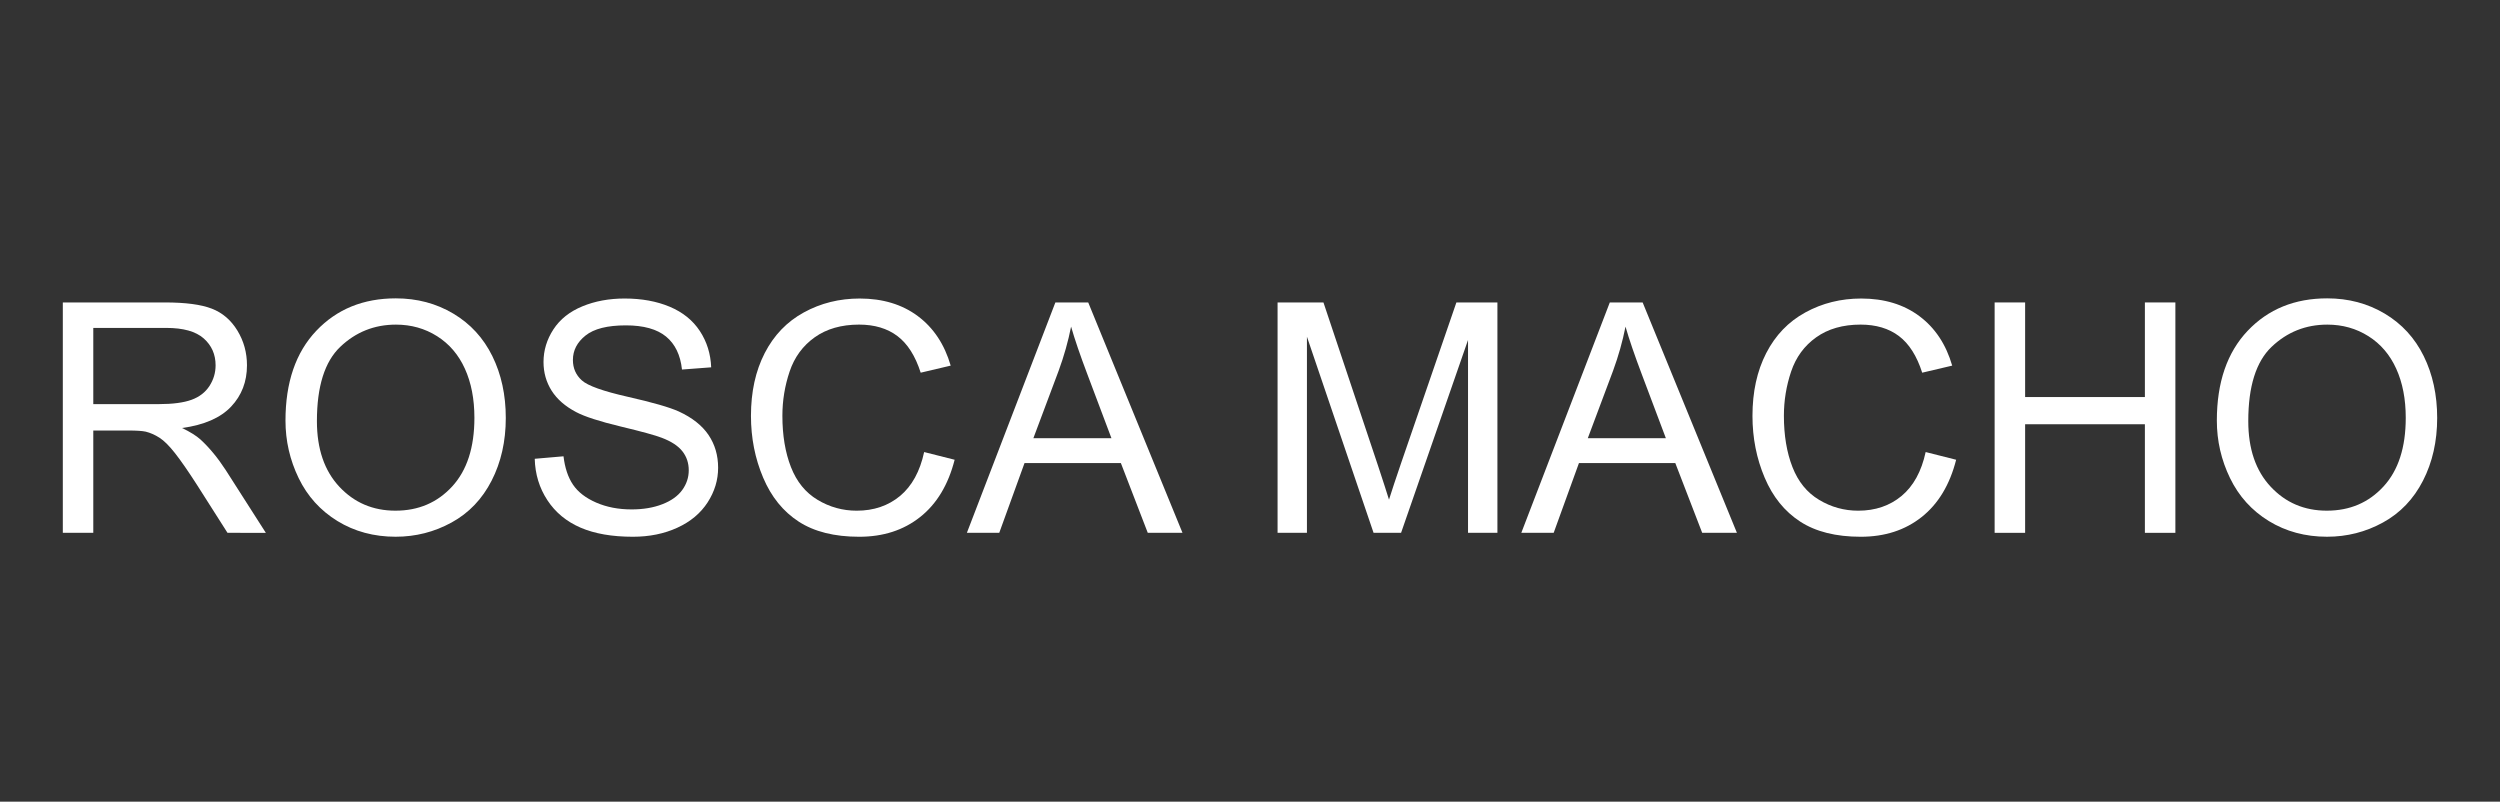 <?xml version="1.0" encoding="utf-8"?>
<!-- Generator: Adobe Illustrator 16.0.0, SVG Export Plug-In . SVG Version: 6.00 Build 0)  -->
<!DOCTYPE svg PUBLIC "-//W3C//DTD SVG 1.1//EN" "http://www.w3.org/Graphics/SVG/1.1/DTD/svg11.dtd">
<svg version="1.1" id="Layer_1" xmlns="http://www.w3.org/2000/svg" xmlns:xlink="http://www.w3.org/1999/xlink" x="0px" y="0px"
	 width="106.417px" height="34.125px" viewBox="0 0 106.417 34.125" enable-background="new 0 0 106.417 34.125"
	 xml:space="preserve">
<rect x="0" y="0" width="106.417" height="34.125" fill="#333333" stroke="none"/>
<g>
	<path fill="#FFFFFF" d="M2.674,22.681v-9.807h4.348c0.874,0,1.538,0.088,1.993,0.264c0.455,0.176,0.818,0.487,1.09,0.933
		c0.272,0.446,0.408,0.939,0.408,1.479c0,0.696-0.225,1.282-0.676,1.759c-0.45,0.477-1.146,0.781-2.087,0.91
		c0.343,0.165,0.604,0.328,0.783,0.488c0.379,0.348,0.738,0.783,1.077,1.305l1.706,2.669H9.684l-1.298-2.04
		c-0.379-0.589-0.691-1.039-0.937-1.352s-0.465-0.531-0.659-0.655c-0.194-0.125-0.392-0.212-0.592-0.261
		c-0.147-0.031-0.388-0.047-0.722-0.047H3.971v4.354H2.674z M3.971,17.202h2.79c0.593,0,1.057-0.062,1.392-0.184
		s0.588-0.319,0.763-0.588c0.174-0.27,0.261-0.563,0.261-0.88c0-0.464-0.168-0.845-0.505-1.144
		c-0.337-0.298-0.869-0.448-1.596-0.448H3.971V17.202z"/>
	<path fill="#FFFFFF" d="M12.152,17.904c0-1.627,0.437-2.902,1.311-3.823s2.002-1.381,3.385-1.381c0.905,0,1.721,0.216,2.448,0.649
		c0.727,0.433,1.281,1.036,1.662,1.81c0.381,0.773,0.572,1.651,0.572,2.632c0,0.994-0.201,1.884-0.603,2.669
		c-0.401,0.784-0.97,1.379-1.706,1.782c-0.736,0.404-1.53,0.605-2.381,0.605c-0.923,0-1.749-0.223-2.475-0.668
		c-0.727-0.447-1.278-1.055-1.652-1.827C12.34,19.582,12.152,18.766,12.152,17.904z M13.49,17.924c0,1.183,0.318,2.113,0.953,2.793
		c0.636,0.681,1.433,1.021,2.392,1.021c0.977,0,1.78-0.343,2.412-1.03c0.631-0.687,0.947-1.66,0.947-2.923
		c0-0.798-0.135-1.495-0.405-2.09c-0.27-0.596-0.665-1.057-1.184-1.385c-0.52-0.328-1.103-0.492-1.75-0.492
		c-0.918,0-1.709,0.315-2.371,0.946C13.821,15.395,13.49,16.449,13.49,17.924z"/>
	<path fill="#FFFFFF" d="M22.762,19.529l1.225-0.106c0.058,0.491,0.192,0.894,0.404,1.208s0.541,0.568,0.986,0.762
		c0.446,0.194,0.948,0.291,1.506,0.291c0.495,0,0.932-0.073,1.311-0.221c0.379-0.146,0.661-0.349,0.847-0.605
		c0.185-0.256,0.277-0.535,0.277-0.84c0-0.307-0.089-0.576-0.268-0.805c-0.179-0.23-0.473-0.424-0.883-0.579
		c-0.264-0.103-0.846-0.263-1.746-0.479s-1.532-0.421-1.893-0.612c-0.469-0.246-0.817-0.55-1.047-0.913
		c-0.23-0.364-0.345-0.771-0.345-1.221c0-0.495,0.141-0.958,0.421-1.388c0.281-0.431,0.691-0.757,1.231-0.98
		c0.539-0.223,1.139-0.334,1.799-0.334c0.728,0,1.368,0.117,1.924,0.351c0.555,0.234,0.981,0.579,1.28,1.033
		c0.299,0.455,0.46,0.97,0.482,1.545L29.03,15.73c-0.067-0.62-0.294-1.088-0.68-1.405c-0.386-0.316-0.955-0.475-1.709-0.475
		c-0.785,0-1.356,0.144-1.716,0.432s-0.538,0.634-0.538,1.04c0,0.353,0.127,0.642,0.381,0.87c0.25,0.228,0.902,0.46,1.957,0.699
		s1.778,0.447,2.171,0.625c0.57,0.263,0.992,0.597,1.264,1c0.272,0.403,0.408,0.868,0.408,1.395c0,0.522-0.149,1.014-0.448,1.476
		c-0.299,0.461-0.728,0.82-1.288,1.076c-0.56,0.257-1.189,0.385-1.89,0.385c-0.887,0-1.631-0.129-2.23-0.388
		s-1.07-0.647-1.411-1.167C22.959,20.773,22.779,20.186,22.762,19.529z"/>
	<path fill="#FFFFFF" d="M39.338,19.242l1.298,0.328c-0.271,1.066-0.762,1.879-1.468,2.438c-0.707,0.561-1.571,0.84-2.593,0.84
		c-1.057,0-1.916-0.215-2.578-0.646c-0.663-0.431-1.167-1.054-1.512-1.87c-0.346-0.815-0.519-1.691-0.519-2.629
		c0-1.021,0.194-1.911,0.585-2.672c0.391-0.76,0.945-1.338,1.666-1.732c0.72-0.395,1.513-0.592,2.378-0.592
		c0.98,0,1.806,0.25,2.475,0.749s1.135,1.202,1.398,2.107l-1.277,0.301c-0.228-0.713-0.558-1.233-0.99-1.559
		s-0.977-0.488-1.633-0.488c-0.753,0-1.383,0.181-1.89,0.542c-0.506,0.361-0.861,0.846-1.066,1.455s-0.308,1.236-0.308,1.883
		c0,0.834,0.121,1.563,0.364,2.184c0.243,0.623,0.621,1.088,1.134,1.395c0.513,0.309,1.068,0.462,1.666,0.462
		c0.727,0,1.342-0.21,1.846-0.628C38.818,20.689,39.16,20.067,39.338,19.242z"/>
	<path fill="#FFFFFF" d="M41.157,22.681l3.767-9.807h1.398l4.013,9.807h-1.478l-1.145-2.97h-4.101l-1.076,2.97H41.157z
		 M43.987,18.654h3.324l-1.023-2.716c-0.312-0.825-0.544-1.503-0.695-2.034c-0.125,0.629-0.301,1.253-0.528,1.873L43.987,18.654z"/>
	<path fill="#FFFFFF" d="M54.382,22.681v-9.807h1.953l2.321,6.943c0.214,0.647,0.37,1.131,0.469,1.452
		c0.111-0.357,0.285-0.881,0.521-1.572l2.348-6.823h1.746v9.807h-1.251v-8.208l-2.85,8.208h-1.171l-2.836-8.348v8.348H54.382z"/>
	<path fill="#FFFFFF" d="M64.757,22.681l3.767-9.807h1.398l4.013,9.807h-1.478l-1.145-2.97h-4.101l-1.076,2.97H64.757z
		 M67.587,18.654h3.324l-1.023-2.716c-0.312-0.825-0.544-1.503-0.695-2.034c-0.125,0.629-0.301,1.253-0.528,1.873L67.587,18.654z"/>
	<path fill="#FFFFFF" d="M81.969,19.242l1.298,0.328c-0.271,1.066-0.762,1.879-1.468,2.438c-0.707,0.561-1.571,0.84-2.593,0.84
		c-1.057,0-1.916-0.215-2.578-0.646c-0.663-0.431-1.167-1.054-1.512-1.87c-0.346-0.815-0.519-1.691-0.519-2.629
		c0-1.021,0.194-1.911,0.585-2.672c0.391-0.76,0.945-1.338,1.666-1.732c0.72-0.395,1.513-0.592,2.378-0.592
		c0.98,0,1.806,0.25,2.475,0.749s1.135,1.202,1.398,2.107l-1.277,0.301c-0.228-0.713-0.558-1.233-0.99-1.559
		s-0.977-0.488-1.633-0.488c-0.753,0-1.383,0.181-1.89,0.542c-0.506,0.361-0.861,0.846-1.066,1.455s-0.308,1.236-0.308,1.883
		c0,0.834,0.121,1.563,0.364,2.184c0.243,0.623,0.621,1.088,1.134,1.395c0.513,0.309,1.068,0.462,1.666,0.462
		c0.727,0,1.342-0.21,1.846-0.628C81.449,20.689,81.791,20.067,81.969,19.242z"/>
	<path fill="#FFFFFF" d="M84.905,22.681v-9.807h1.298v4.027h5.098v-4.027h1.298v9.807h-1.298v-4.622h-5.098v4.622H84.905z"/>
	<path fill="#FFFFFF" d="M94.364,17.904c0-1.627,0.438-2.902,1.312-3.823s2.002-1.381,3.385-1.381c0.905,0,1.721,0.216,2.448,0.649
		c0.727,0.433,1.281,1.036,1.662,1.81c0.381,0.773,0.572,1.651,0.572,2.632c0,0.994-0.201,1.884-0.603,2.669
		c-0.401,0.784-0.97,1.379-1.706,1.782c-0.735,0.404-1.529,0.605-2.381,0.605c-0.923,0-1.748-0.223-2.476-0.668
		c-0.727-0.447-1.277-1.055-1.651-1.827C94.552,19.582,94.364,18.766,94.364,17.904z M95.702,17.924
		c0,1.183,0.317,2.113,0.953,2.793c0.636,0.681,1.433,1.021,2.392,1.021c0.977,0,1.78-0.343,2.411-1.03
		c0.632-0.687,0.947-1.66,0.947-2.923c0-0.798-0.135-1.495-0.405-2.09c-0.27-0.596-0.664-1.057-1.184-1.385
		c-0.52-0.328-1.103-0.492-1.749-0.492c-0.919,0-1.71,0.315-2.372,0.946C96.033,15.395,95.702,16.449,95.702,17.924z"/>
</g>
</svg>
